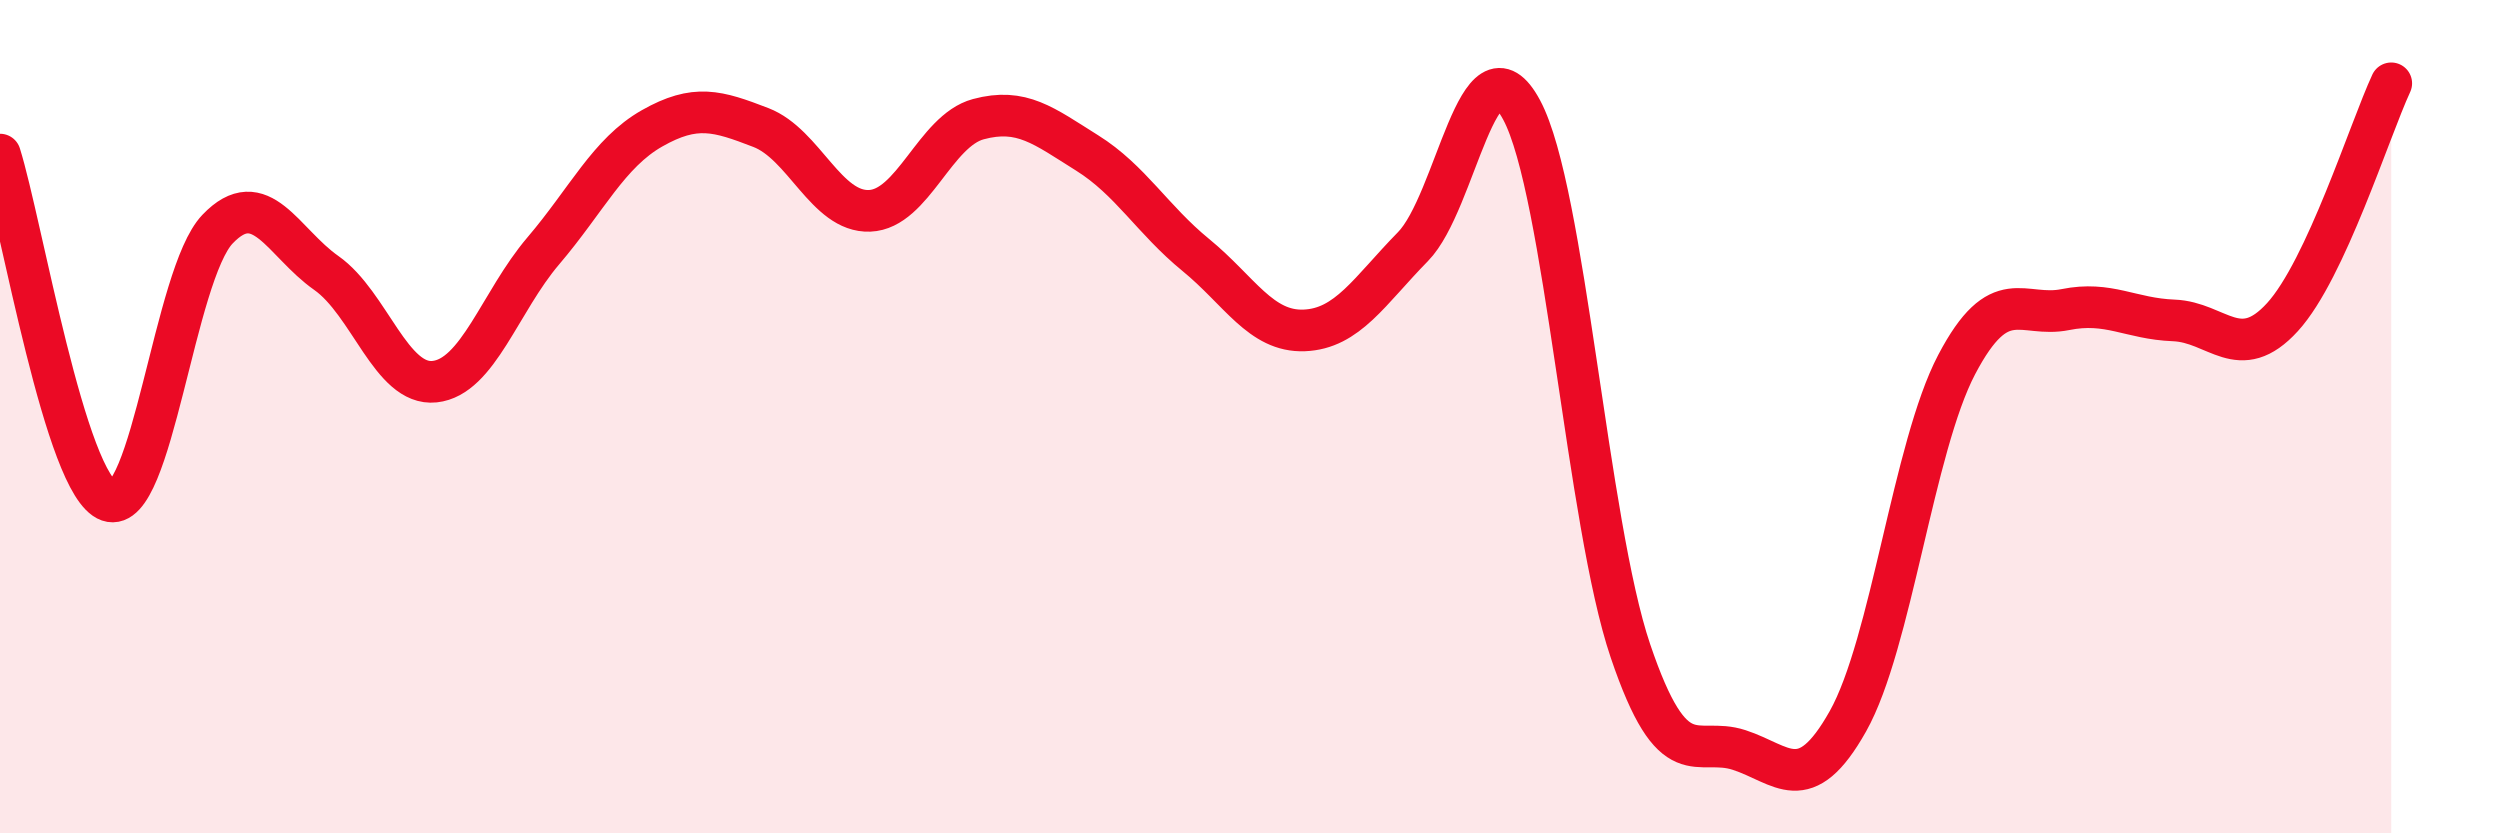 
    <svg width="60" height="20" viewBox="0 0 60 20" xmlns="http://www.w3.org/2000/svg">
      <path
        d="M 0,3.71 C 0.52,5.37 1.57,11.66 2.61,12.02 C 3.65,12.38 4.18,6.59 5.22,5.5 C 6.26,4.41 6.79,5.82 7.83,6.55 C 8.87,7.28 9.39,9.27 10.43,9.16 C 11.47,9.05 12,7.24 13.04,6.02 C 14.08,4.8 14.61,3.67 15.65,3.08 C 16.69,2.49 17.22,2.66 18.26,3.06 C 19.3,3.46 19.83,5.1 20.87,5.06 C 21.91,5.02 22.44,3.14 23.48,2.86 C 24.52,2.58 25.05,3.02 26.09,3.67 C 27.13,4.32 27.66,5.27 28.7,6.12 C 29.74,6.97 30.26,7.97 31.3,7.93 C 32.34,7.89 32.87,6.98 33.91,5.92 C 34.95,4.86 35.48,0.7 36.52,2.64 C 37.56,4.58 38.09,12.55 39.13,15.62 C 40.17,18.69 40.7,17.66 41.74,18 C 42.78,18.34 43.31,19.16 44.35,17.31 C 45.39,15.46 45.92,10.73 46.96,8.75 C 48,6.77 48.53,7.64 49.57,7.43 C 50.61,7.22 51.13,7.65 52.17,7.69 C 53.21,7.73 53.74,8.75 54.78,7.61 C 55.82,6.47 56.87,3.12 57.39,2L57.39 20L0 20Z"
        fill="#EB0A25"
        opacity="0.1"
        stroke-linecap="round"
        stroke-linejoin="round"
      />
      <path
        d="M 0,3.71 C 0.52,5.37 1.57,11.66 2.61,12.02 C 3.65,12.38 4.18,6.59 5.22,5.5 C 6.26,4.41 6.79,5.82 7.83,6.55 C 8.87,7.28 9.39,9.27 10.43,9.16 C 11.47,9.05 12,7.24 13.04,6.02 C 14.08,4.8 14.61,3.67 15.65,3.08 C 16.69,2.49 17.22,2.66 18.26,3.06 C 19.3,3.46 19.83,5.1 20.87,5.06 C 21.91,5.02 22.44,3.14 23.48,2.86 C 24.52,2.58 25.05,3.02 26.09,3.67 C 27.13,4.32 27.66,5.27 28.7,6.12 C 29.74,6.97 30.26,7.97 31.3,7.93 C 32.34,7.89 32.87,6.98 33.91,5.92 C 34.95,4.86 35.48,0.7 36.52,2.64 C 37.56,4.58 38.09,12.55 39.13,15.62 C 40.17,18.69 40.7,17.66 41.74,18 C 42.78,18.34 43.31,19.16 44.35,17.31 C 45.39,15.46 45.92,10.73 46.96,8.75 C 48,6.77 48.53,7.64 49.57,7.43 C 50.61,7.22 51.13,7.65 52.17,7.69 C 53.21,7.73 53.74,8.75 54.78,7.61 C 55.82,6.47 56.87,3.12 57.39,2"
        stroke="#EB0A25"
        stroke-width="1"
        fill="none"
        stroke-linecap="round"
        stroke-linejoin="round"
      />
    </svg>
  